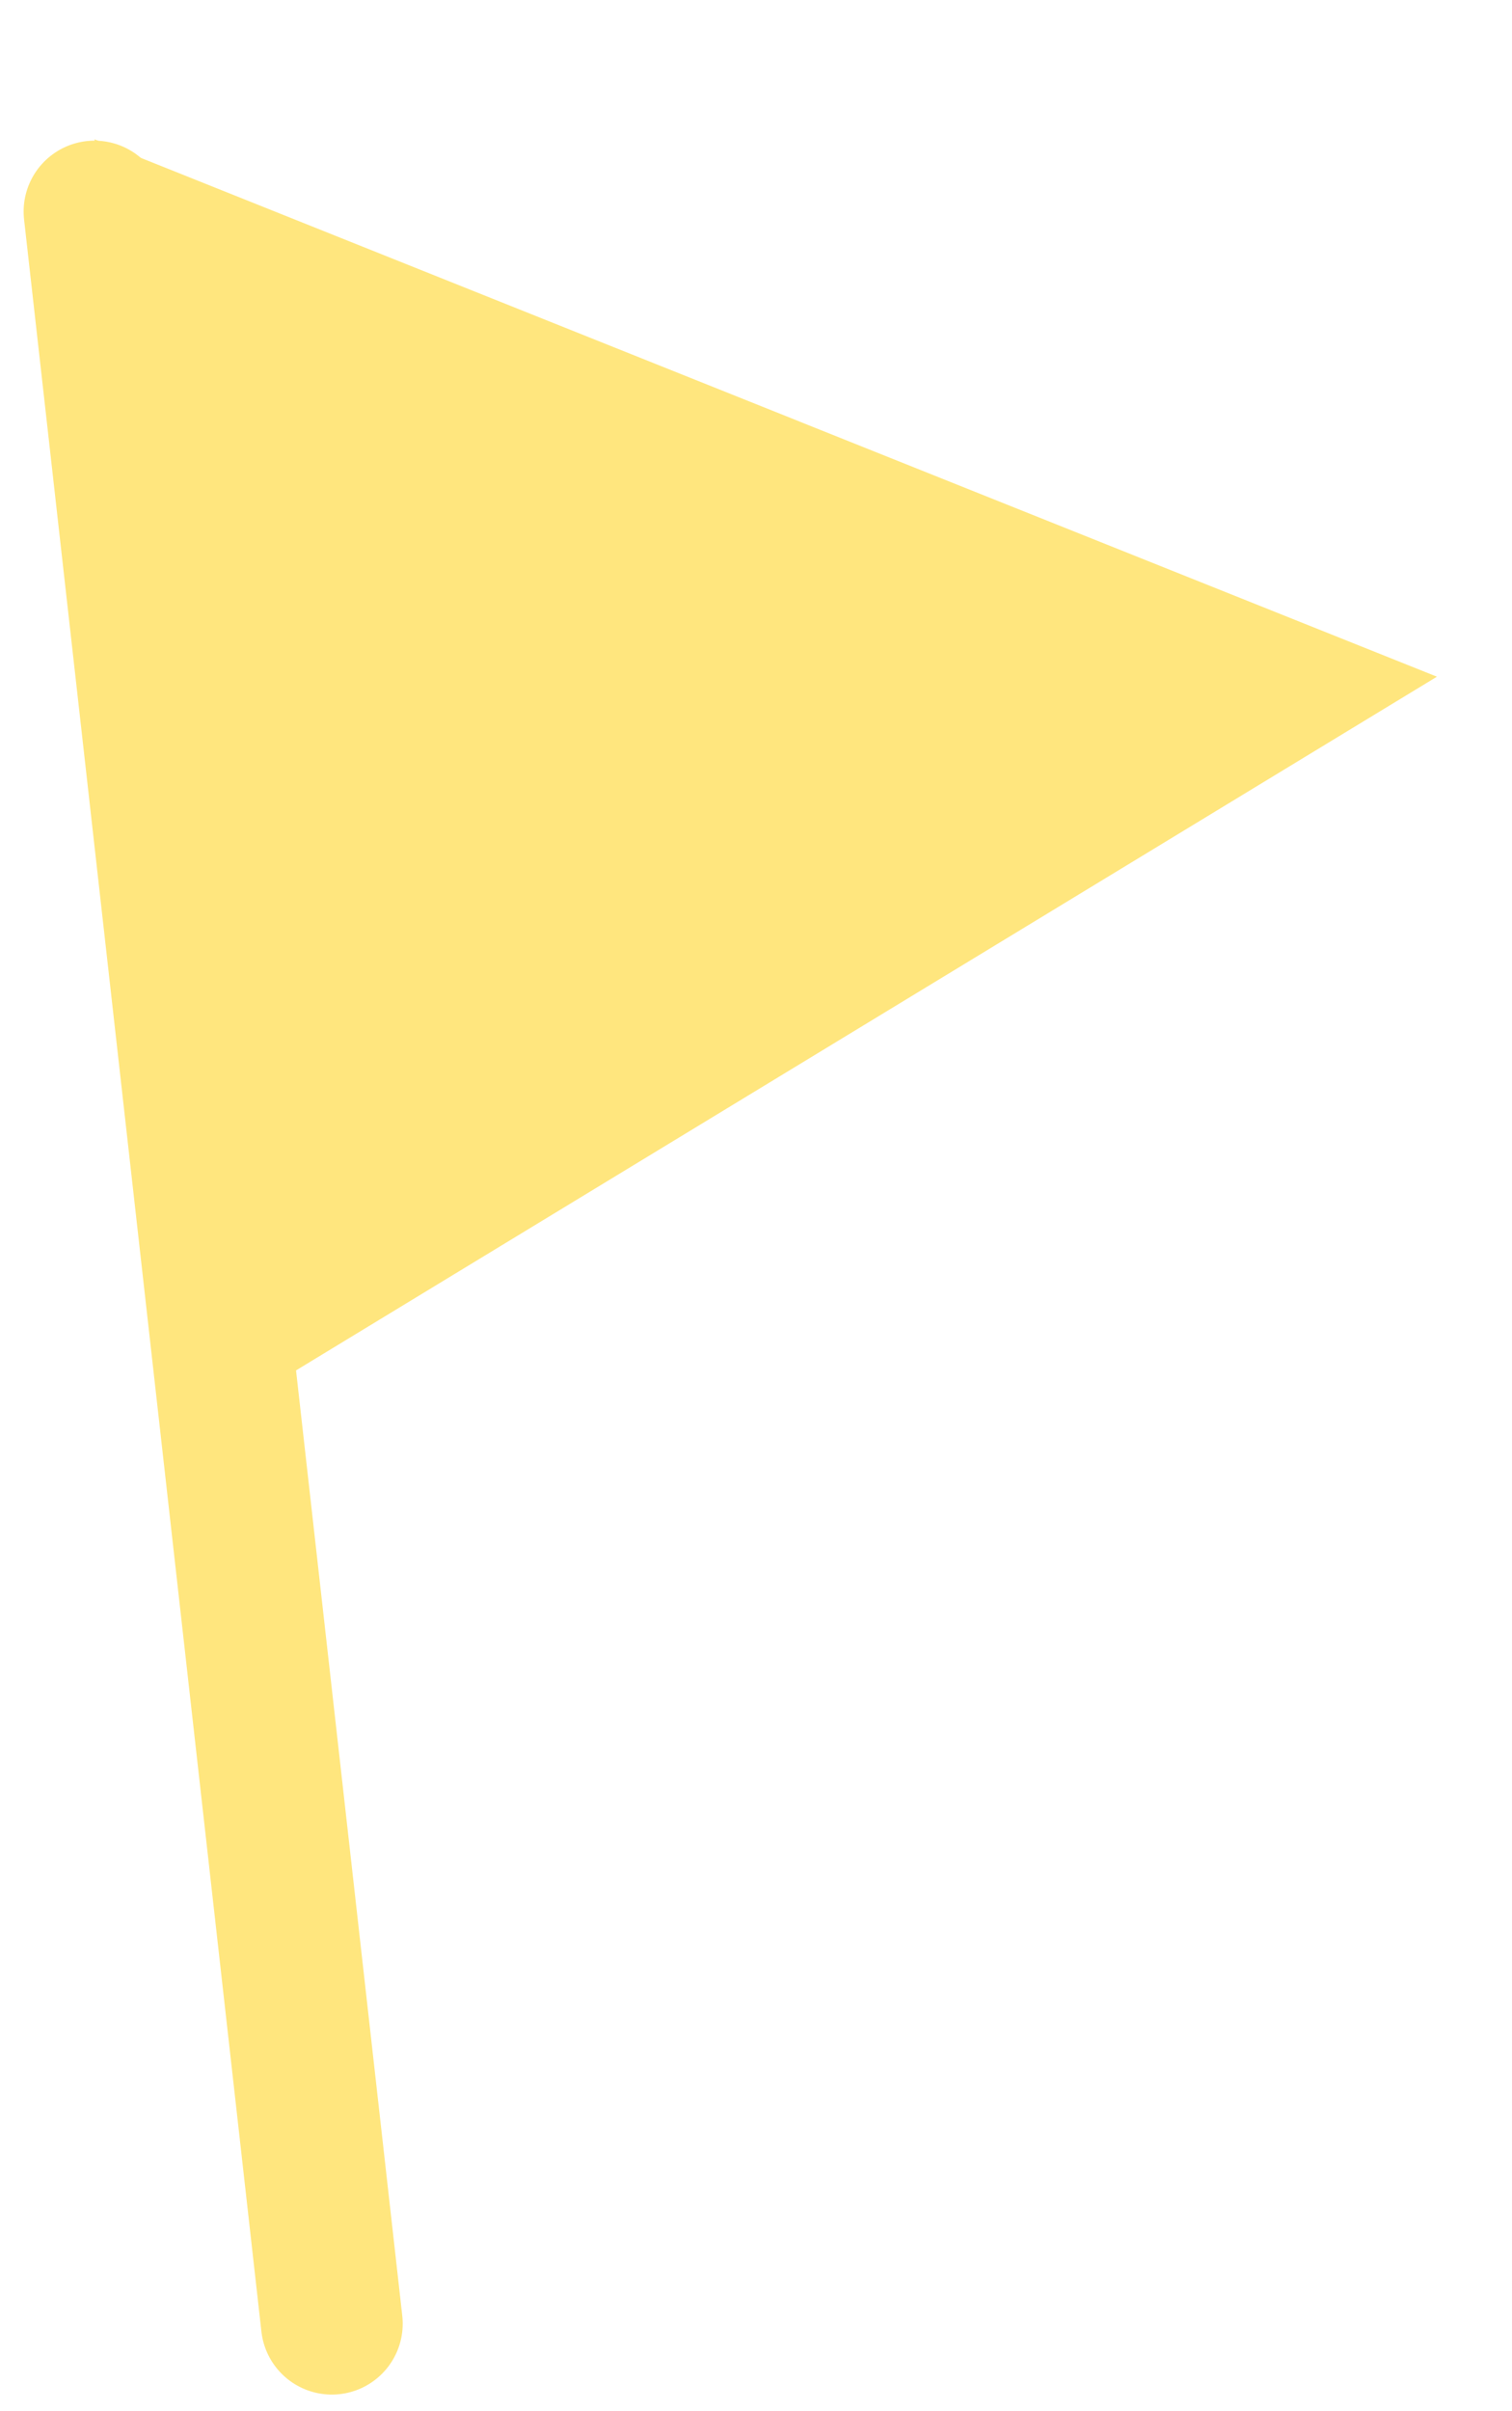 <svg width="32" height="51" viewBox="0 0 32 51" fill="none" xmlns="http://www.w3.org/2000/svg">
<path d="M2 2.947L4.948 29.786L30.411 14.313L2 2.947Z" fill="#FFE67E"/>
<path d="M7.023 49.148L2 4.475" stroke="#FFE67E" stroke-width="3" stroke-miterlimit="10" stroke-linecap="round"/>
</svg>
